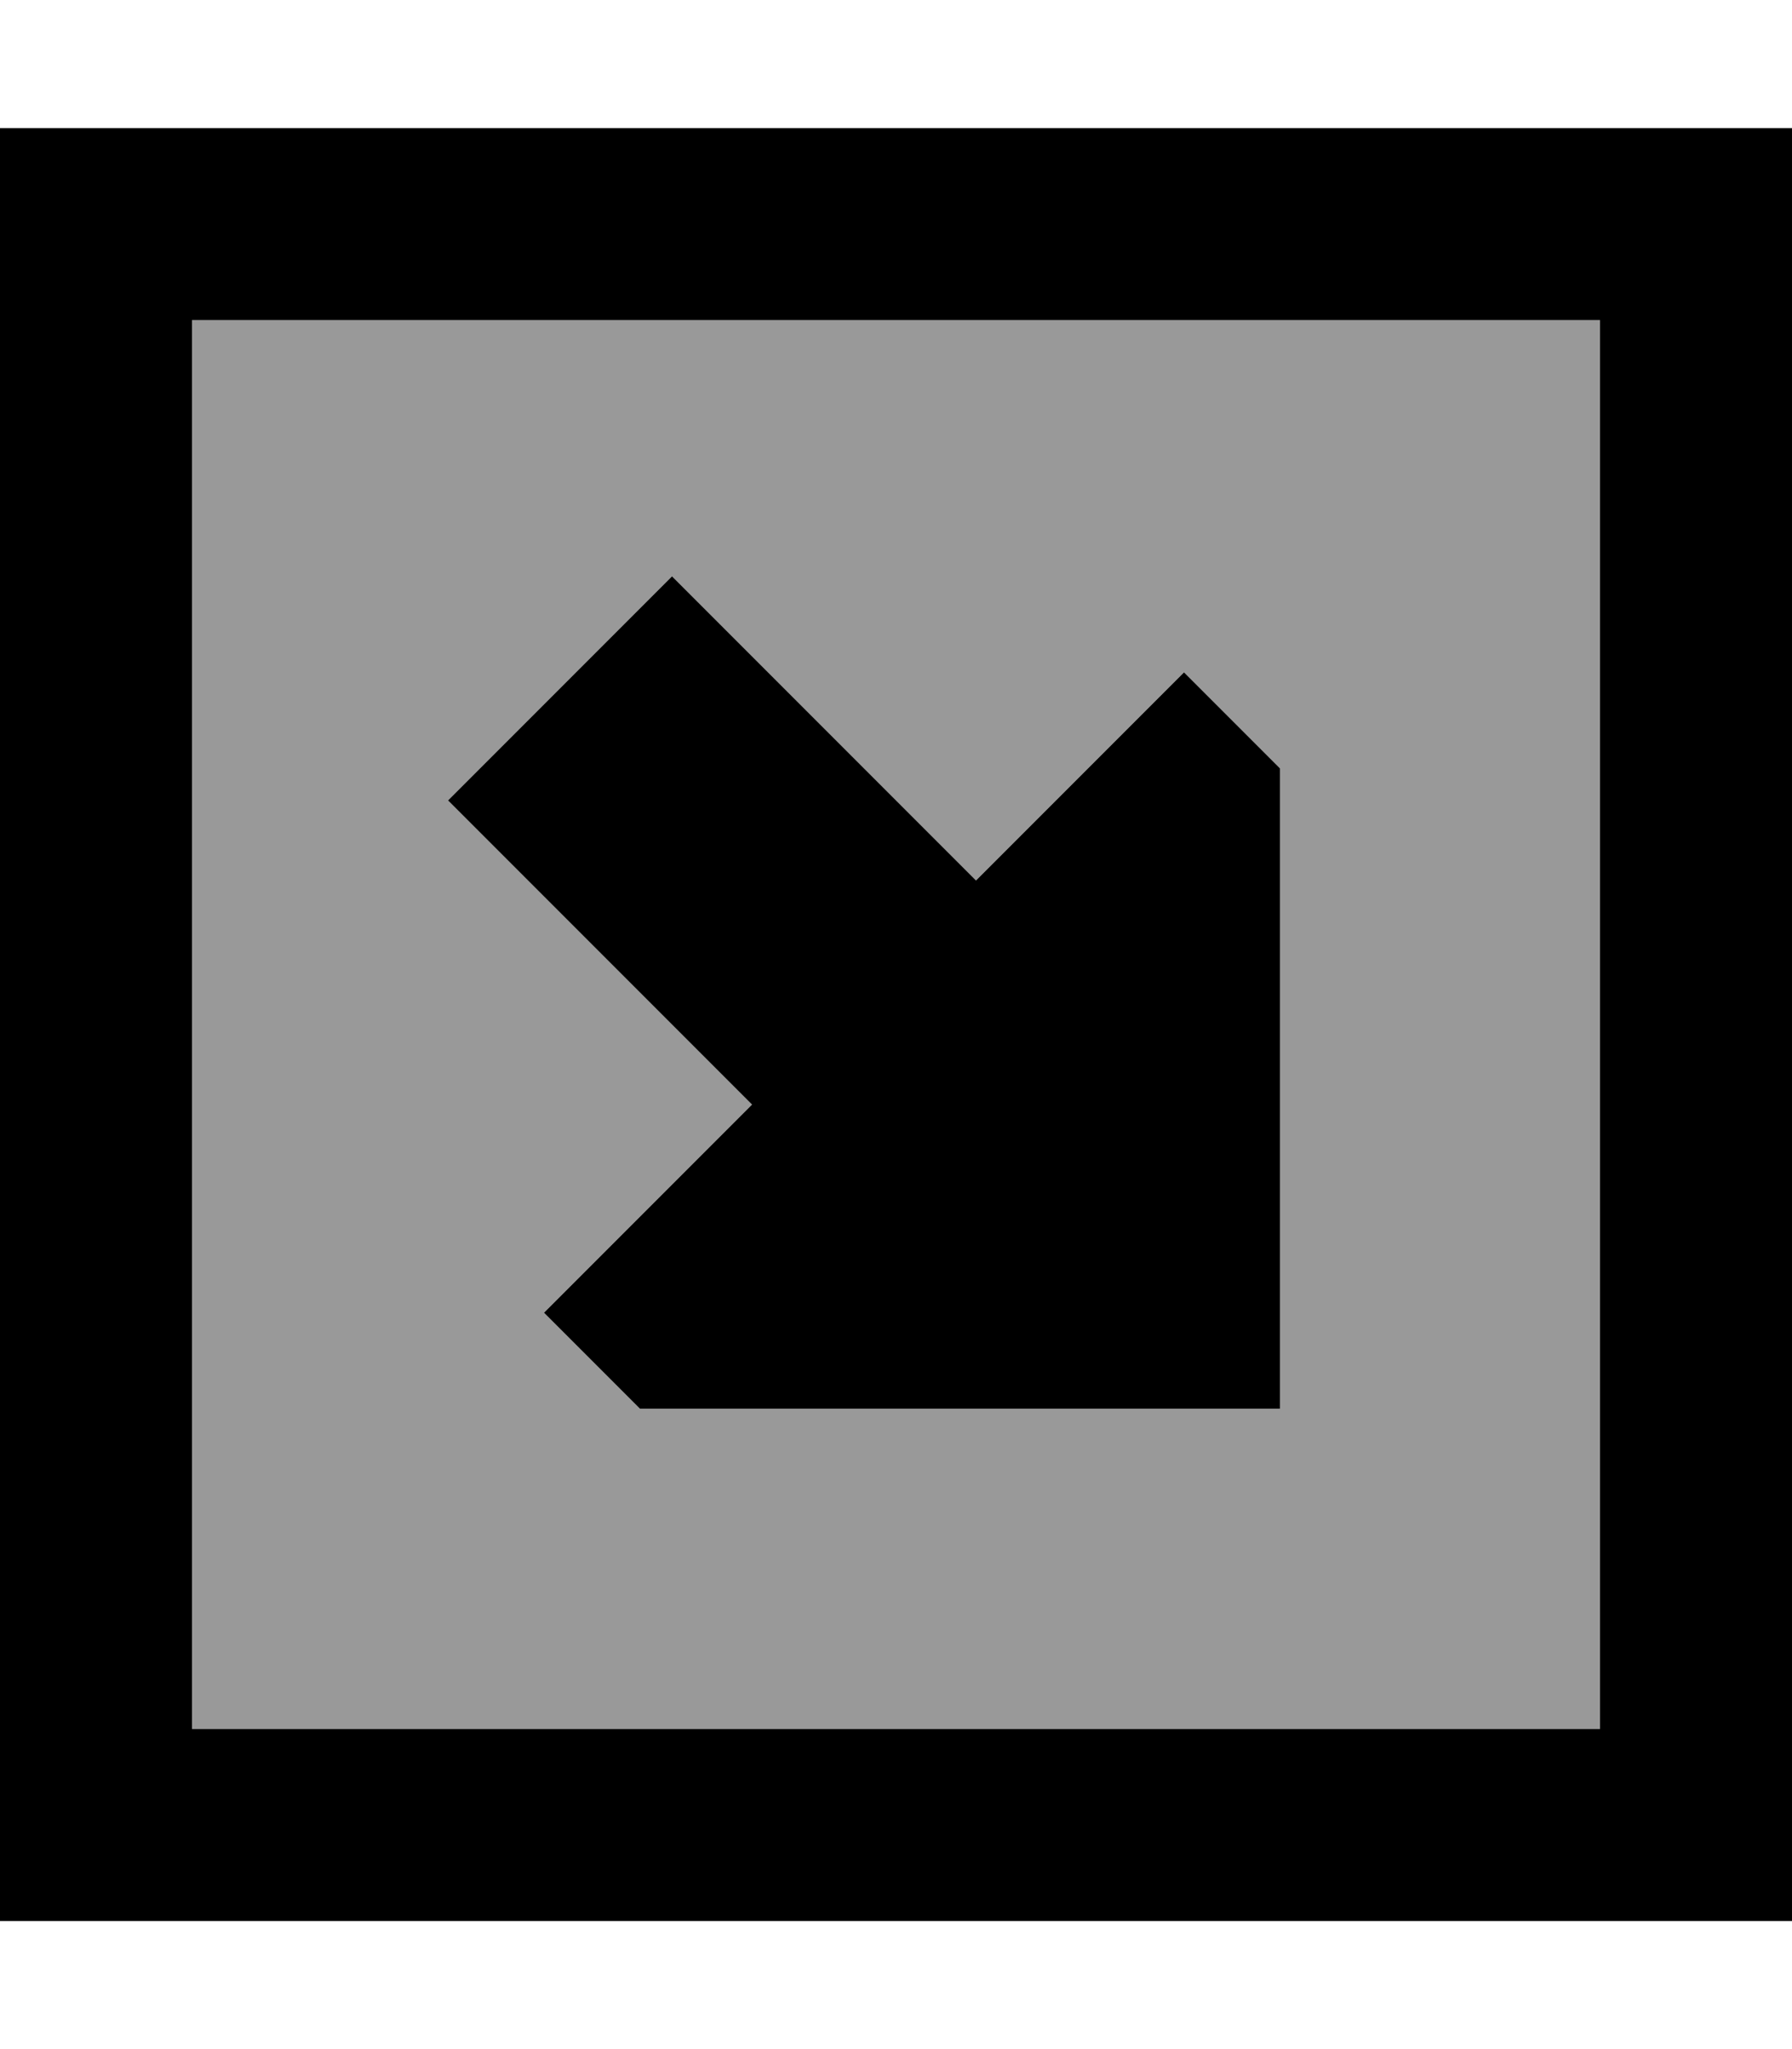 <svg xmlns="http://www.w3.org/2000/svg" viewBox="0 0 448 512"><!--! Font Awesome Pro 6.7.2 by @fontawesome - https://fontawesome.com License - https://fontawesome.com/license (Commercial License) Copyright 2024 Fonticons, Inc. --><defs><style>.fa-secondary{opacity:.4}</style></defs><path class="fa-secondary" d="M48 80l0 352 352 0 0-352L48 80zm64 120l56-56 76 76 52-52 24 24 0 160-160 0-24-24 52-52-76-76z"/><path class="fa-primary" d="M400 432l0-352L48 80l0 352 352 0zm48 48l-48 0L48 480 0 480l0-48L0 80 0 32l48 0 352 0 48 0 0 48 0 352 0 48zM320 192l0 160-160 0-24-24 52-52-76-76 56-56 76 76 52-52 24 24z"/></svg>